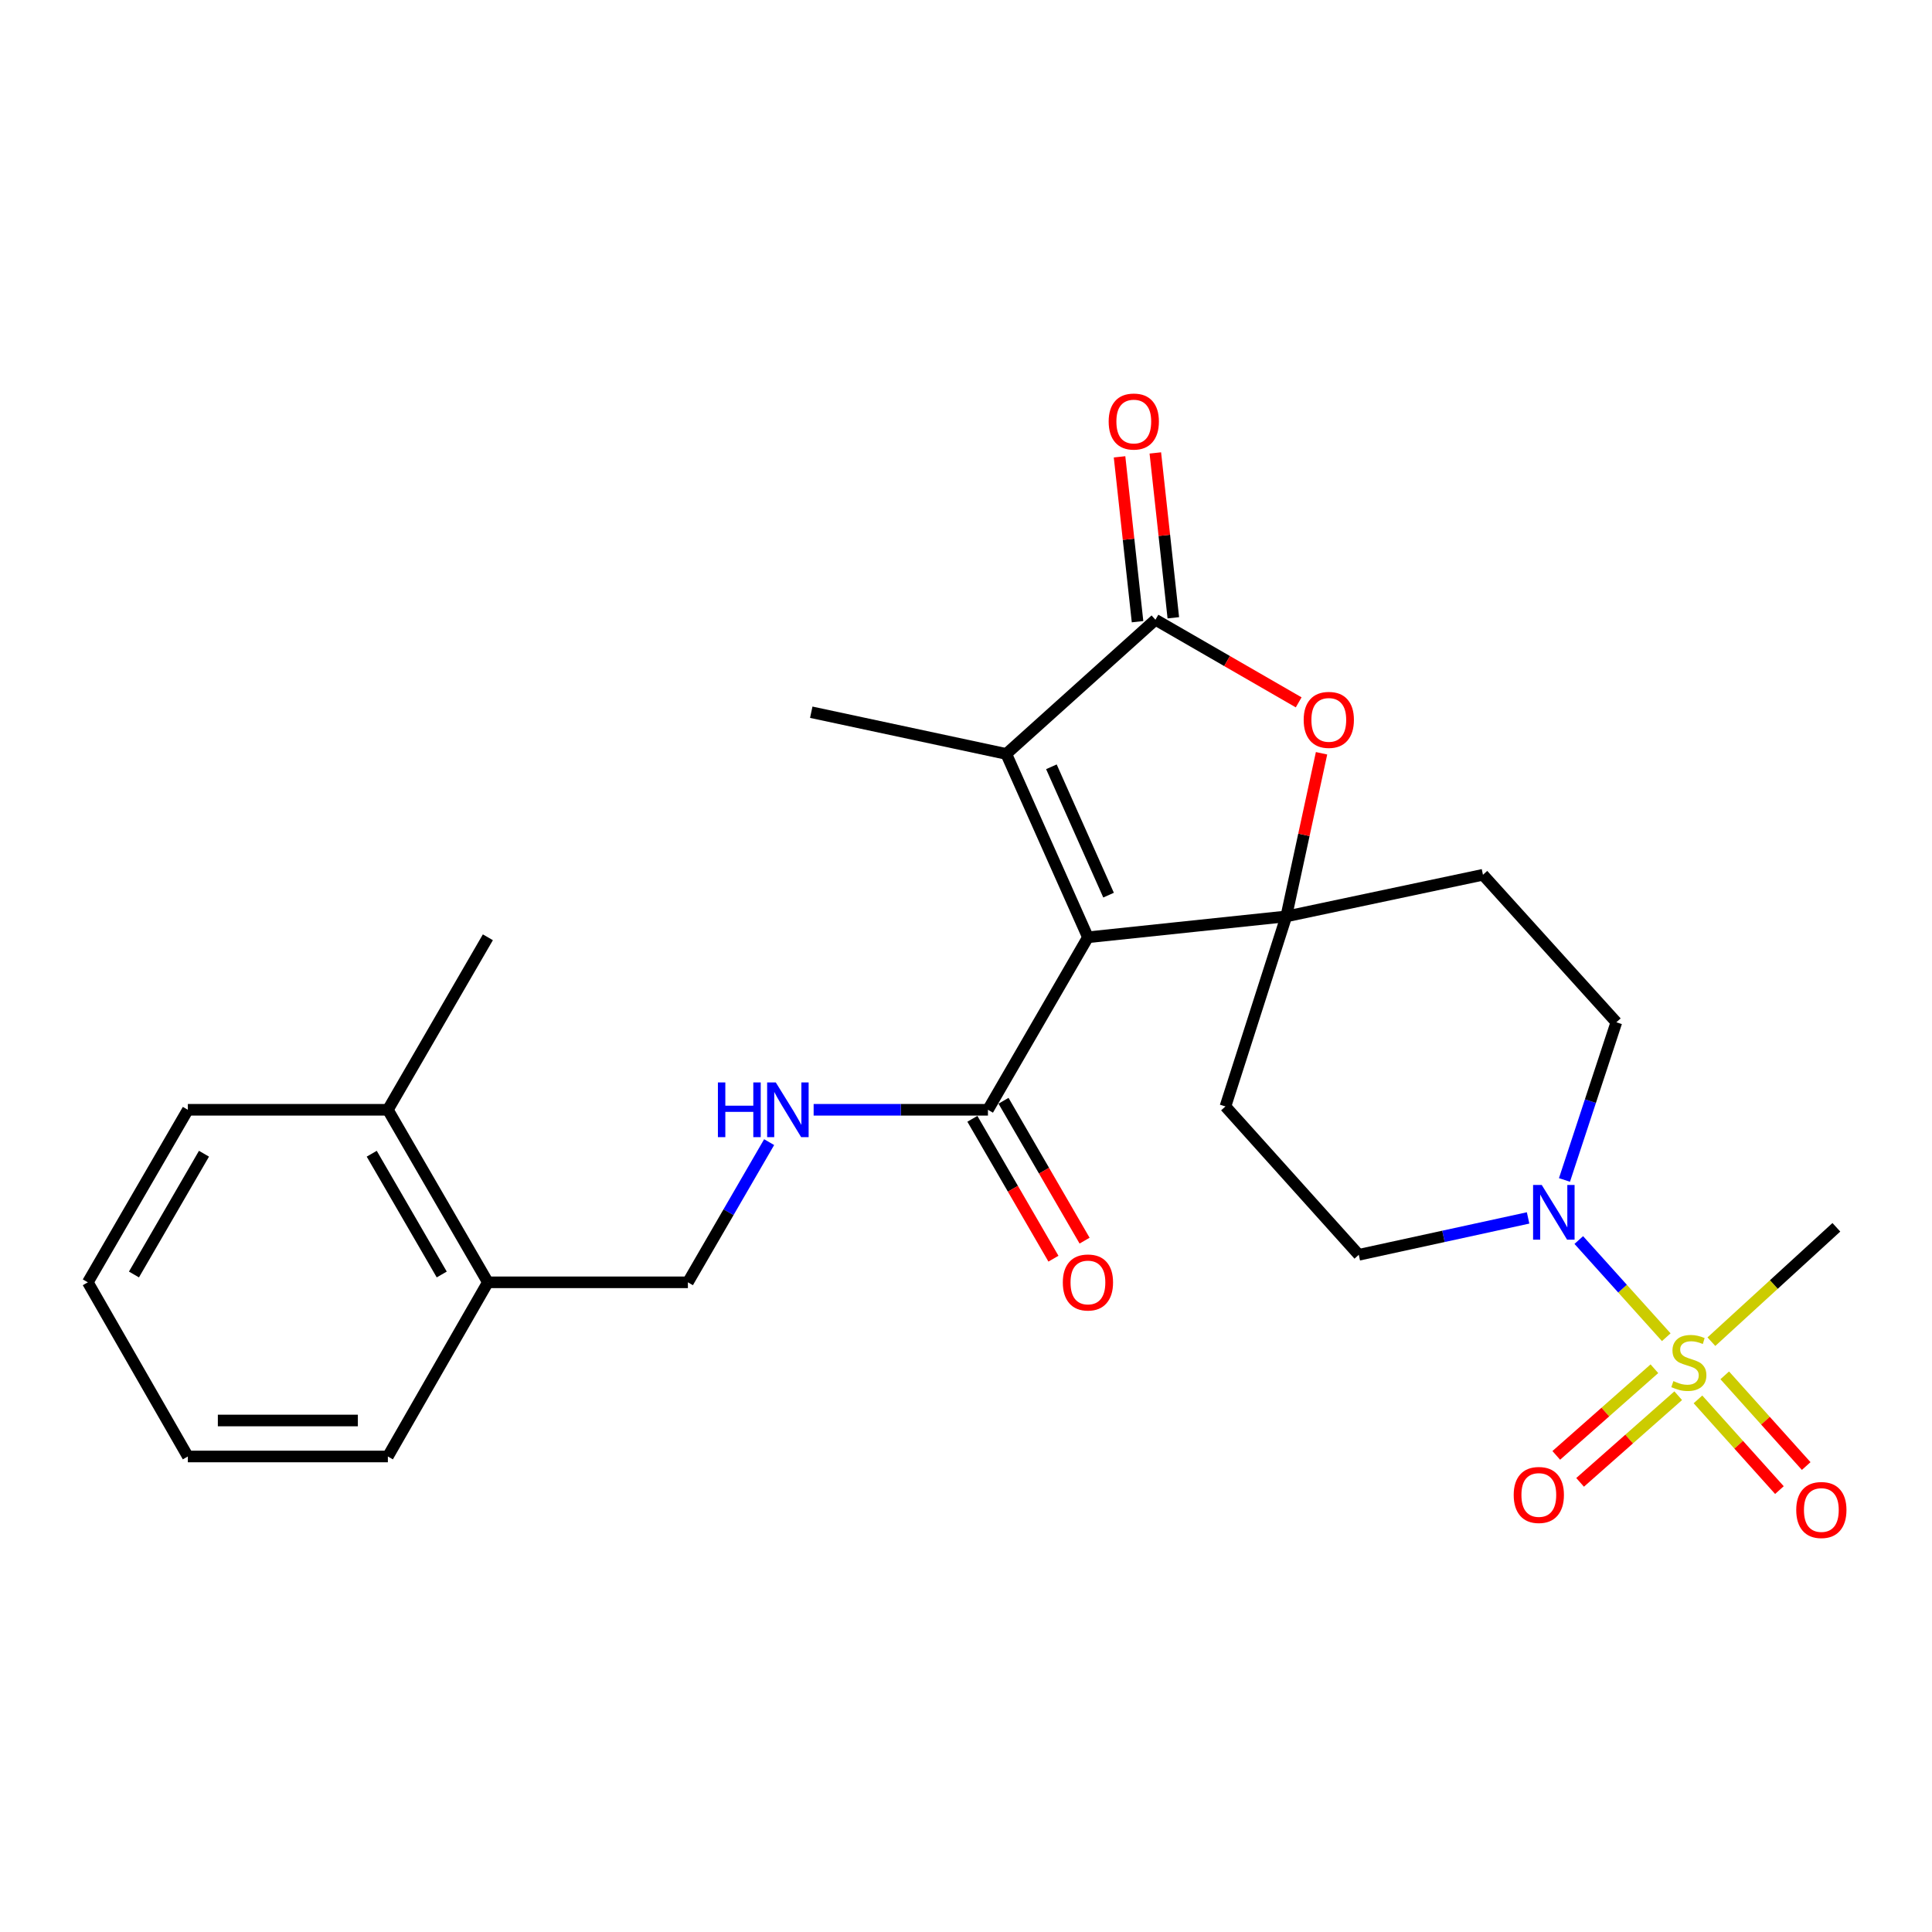<?xml version='1.0' encoding='iso-8859-1'?>
<svg version='1.1' baseProfile='full'
              xmlns='http://www.w3.org/2000/svg'
                      xmlns:rdkit='http://www.rdkit.org/xml'
                      xmlns:xlink='http://www.w3.org/1999/xlink'
                  xml:space='preserve'
width='1000px' height='1000px' viewBox='0 0 1000 1000'>
<!-- END OF HEADER -->
<rect style='opacity:1.0;fill:#FFFFFF;stroke:none' width='1000' height='1000' x='0' y='0'> </rect>
<path class='bond-0' d='M 563.113,485.136 L 665.773,474.332' style='fill:none;fill-rule:evenodd;stroke:#000000;stroke-width:6px;stroke-linecap:butt;stroke-linejoin:miter;stroke-opacity:1' />
<path class='bond-2' d='M 563.113,485.136 L 520.848,390.237' style='fill:none;fill-rule:evenodd;stroke:#000000;stroke-width:6px;stroke-linecap:butt;stroke-linejoin:miter;stroke-opacity:1' />
<path class='bond-2' d='M 573.79,463.322 L 544.204,396.893' style='fill:none;fill-rule:evenodd;stroke:#000000;stroke-width:6px;stroke-linecap:butt;stroke-linejoin:miter;stroke-opacity:1' />
<path class='bond-6' d='M 563.113,485.136 L 511.358,574.425' style='fill:none;fill-rule:evenodd;stroke:#000000;stroke-width:6px;stroke-linecap:butt;stroke-linejoin:miter;stroke-opacity:1' />
<path class='bond-4' d='M 665.773,474.332 L 674.902,432.113' style='fill:none;fill-rule:evenodd;stroke:#000000;stroke-width:6px;stroke-linecap:butt;stroke-linejoin:miter;stroke-opacity:1' />
<path class='bond-4' d='M 674.902,432.113 L 684.03,389.894' style='fill:none;fill-rule:evenodd;stroke:#FF0000;stroke-width:6px;stroke-linecap:butt;stroke-linejoin:miter;stroke-opacity:1' />
<path class='bond-7' d='M 665.773,474.332 L 767.574,452.785' style='fill:none;fill-rule:evenodd;stroke:#000000;stroke-width:6px;stroke-linecap:butt;stroke-linejoin:miter;stroke-opacity:1' />
<path class='bond-8' d='M 665.773,474.332 L 634.281,572.697' style='fill:none;fill-rule:evenodd;stroke:#000000;stroke-width:6px;stroke-linecap:butt;stroke-linejoin:miter;stroke-opacity:1' />
<path class='bond-1' d='M 862.455,692.143 L 839.815,666.992' style='fill:none;fill-rule:evenodd;stroke:#CCCC00;stroke-width:6px;stroke-linecap:butt;stroke-linejoin:miter;stroke-opacity:1' />
<path class='bond-1' d='M 839.815,666.992 L 817.175,641.841' style='fill:none;fill-rule:evenodd;stroke:#0000FF;stroke-width:6px;stroke-linecap:butt;stroke-linejoin:miter;stroke-opacity:1' />
<path class='bond-10' d='M 878.863,724.322 L 899.944,747.795' style='fill:none;fill-rule:evenodd;stroke:#CCCC00;stroke-width:6px;stroke-linecap:butt;stroke-linejoin:miter;stroke-opacity:1' />
<path class='bond-10' d='M 899.944,747.795 L 921.025,771.268' style='fill:none;fill-rule:evenodd;stroke:#FF0000;stroke-width:6px;stroke-linecap:butt;stroke-linejoin:miter;stroke-opacity:1' />
<path class='bond-10' d='M 892.722,711.875 L 913.803,735.348' style='fill:none;fill-rule:evenodd;stroke:#CCCC00;stroke-width:6px;stroke-linecap:butt;stroke-linejoin:miter;stroke-opacity:1' />
<path class='bond-10' d='M 913.803,735.348 L 934.884,758.821' style='fill:none;fill-rule:evenodd;stroke:#FF0000;stroke-width:6px;stroke-linecap:butt;stroke-linejoin:miter;stroke-opacity:1' />
<path class='bond-11' d='M 856.311,708.456 L 830.918,730.881' style='fill:none;fill-rule:evenodd;stroke:#CCCC00;stroke-width:6px;stroke-linecap:butt;stroke-linejoin:miter;stroke-opacity:1' />
<path class='bond-11' d='M 830.918,730.881 L 805.524,753.307' style='fill:none;fill-rule:evenodd;stroke:#FF0000;stroke-width:6px;stroke-linecap:butt;stroke-linejoin:miter;stroke-opacity:1' />
<path class='bond-11' d='M 868.642,722.418 L 843.248,744.844' style='fill:none;fill-rule:evenodd;stroke:#CCCC00;stroke-width:6px;stroke-linecap:butt;stroke-linejoin:miter;stroke-opacity:1' />
<path class='bond-11' d='M 843.248,744.844 L 817.855,767.269' style='fill:none;fill-rule:evenodd;stroke:#FF0000;stroke-width:6px;stroke-linecap:butt;stroke-linejoin:miter;stroke-opacity:1' />
<path class='bond-19' d='M 885.814,694.452 L 918.157,664.848' style='fill:none;fill-rule:evenodd;stroke:#CCCC00;stroke-width:6px;stroke-linecap:butt;stroke-linejoin:miter;stroke-opacity:1' />
<path class='bond-19' d='M 918.157,664.848 L 950.5,635.245' style='fill:none;fill-rule:evenodd;stroke:#000000;stroke-width:6px;stroke-linecap:butt;stroke-linejoin:miter;stroke-opacity:1' />
<path class='bond-3' d='M 520.848,390.237 L 598.05,320.776' style='fill:none;fill-rule:evenodd;stroke:#000000;stroke-width:6px;stroke-linecap:butt;stroke-linejoin:miter;stroke-opacity:1' />
<path class='bond-20' d='M 520.848,390.237 L 419.906,368.649' style='fill:none;fill-rule:evenodd;stroke:#000000;stroke-width:6px;stroke-linecap:butt;stroke-linejoin:miter;stroke-opacity:1' />
<path class='bond-14' d='M 607.309,319.765 L 602.652,277.101' style='fill:none;fill-rule:evenodd;stroke:#000000;stroke-width:6px;stroke-linecap:butt;stroke-linejoin:miter;stroke-opacity:1' />
<path class='bond-14' d='M 602.652,277.101 L 597.995,234.437' style='fill:none;fill-rule:evenodd;stroke:#FF0000;stroke-width:6px;stroke-linecap:butt;stroke-linejoin:miter;stroke-opacity:1' />
<path class='bond-14' d='M 588.791,321.787 L 584.134,279.122' style='fill:none;fill-rule:evenodd;stroke:#000000;stroke-width:6px;stroke-linecap:butt;stroke-linejoin:miter;stroke-opacity:1' />
<path class='bond-14' d='M 584.134,279.122 L 579.477,236.458' style='fill:none;fill-rule:evenodd;stroke:#FF0000;stroke-width:6px;stroke-linecap:butt;stroke-linejoin:miter;stroke-opacity:1' />
<path class='bond-26' d='M 598.05,320.776 L 635.123,342.157' style='fill:none;fill-rule:evenodd;stroke:#000000;stroke-width:6px;stroke-linecap:butt;stroke-linejoin:miter;stroke-opacity:1' />
<path class='bond-26' d='M 635.123,342.157 L 672.195,363.539' style='fill:none;fill-rule:evenodd;stroke:#FF0000;stroke-width:6px;stroke-linecap:butt;stroke-linejoin:miter;stroke-opacity:1' />
<path class='bond-5' d='M 790.938,630.396 L 747.123,639.941' style='fill:none;fill-rule:evenodd;stroke:#0000FF;stroke-width:6px;stroke-linecap:butt;stroke-linejoin:miter;stroke-opacity:1' />
<path class='bond-5' d='M 747.123,639.941 L 703.308,649.485' style='fill:none;fill-rule:evenodd;stroke:#000000;stroke-width:6px;stroke-linecap:butt;stroke-linejoin:miter;stroke-opacity:1' />
<path class='bond-27' d='M 809.771,610.745 L 823.196,569.937' style='fill:none;fill-rule:evenodd;stroke:#0000FF;stroke-width:6px;stroke-linecap:butt;stroke-linejoin:miter;stroke-opacity:1' />
<path class='bond-27' d='M 823.196,569.937 L 836.622,529.129' style='fill:none;fill-rule:evenodd;stroke:#000000;stroke-width:6px;stroke-linecap:butt;stroke-linejoin:miter;stroke-opacity:1' />
<path class='bond-9' d='M 511.358,574.425 L 466.247,574.425' style='fill:none;fill-rule:evenodd;stroke:#000000;stroke-width:6px;stroke-linecap:butt;stroke-linejoin:miter;stroke-opacity:1' />
<path class='bond-9' d='M 466.247,574.425 L 421.137,574.425' style='fill:none;fill-rule:evenodd;stroke:#0000FF;stroke-width:6px;stroke-linecap:butt;stroke-linejoin:miter;stroke-opacity:1' />
<path class='bond-15' d='M 503.3,579.096 L 524.28,615.295' style='fill:none;fill-rule:evenodd;stroke:#000000;stroke-width:6px;stroke-linecap:butt;stroke-linejoin:miter;stroke-opacity:1' />
<path class='bond-15' d='M 524.28,615.295 L 545.26,651.495' style='fill:none;fill-rule:evenodd;stroke:#FF0000;stroke-width:6px;stroke-linecap:butt;stroke-linejoin:miter;stroke-opacity:1' />
<path class='bond-15' d='M 519.417,569.755 L 540.396,605.955' style='fill:none;fill-rule:evenodd;stroke:#000000;stroke-width:6px;stroke-linecap:butt;stroke-linejoin:miter;stroke-opacity:1' />
<path class='bond-15' d='M 540.396,605.955 L 561.376,642.155' style='fill:none;fill-rule:evenodd;stroke:#FF0000;stroke-width:6px;stroke-linecap:butt;stroke-linejoin:miter;stroke-opacity:1' />
<path class='bond-13' d='M 767.574,452.785 L 836.622,529.129' style='fill:none;fill-rule:evenodd;stroke:#000000;stroke-width:6px;stroke-linecap:butt;stroke-linejoin:miter;stroke-opacity:1' />
<path class='bond-12' d='M 634.281,572.697 L 703.308,649.485' style='fill:none;fill-rule:evenodd;stroke:#000000;stroke-width:6px;stroke-linecap:butt;stroke-linejoin:miter;stroke-opacity:1' />
<path class='bond-16' d='M 398.106,591.166 L 377.08,627.445' style='fill:none;fill-rule:evenodd;stroke:#0000FF;stroke-width:6px;stroke-linecap:butt;stroke-linejoin:miter;stroke-opacity:1' />
<path class='bond-16' d='M 377.08,627.445 L 356.054,663.725' style='fill:none;fill-rule:evenodd;stroke:#000000;stroke-width:6px;stroke-linecap:butt;stroke-linejoin:miter;stroke-opacity:1' />
<path class='bond-17' d='M 356.054,663.725 L 252.524,663.725' style='fill:none;fill-rule:evenodd;stroke:#000000;stroke-width:6px;stroke-linecap:butt;stroke-linejoin:miter;stroke-opacity:1' />
<path class='bond-18' d='M 252.524,663.725 L 200.759,574.425' style='fill:none;fill-rule:evenodd;stroke:#000000;stroke-width:6px;stroke-linecap:butt;stroke-linejoin:miter;stroke-opacity:1' />
<path class='bond-18' d='M 228.643,659.672 L 192.408,597.162' style='fill:none;fill-rule:evenodd;stroke:#000000;stroke-width:6px;stroke-linecap:butt;stroke-linejoin:miter;stroke-opacity:1' />
<path class='bond-21' d='M 252.524,663.725 L 200.759,753.874' style='fill:none;fill-rule:evenodd;stroke:#000000;stroke-width:6px;stroke-linecap:butt;stroke-linejoin:miter;stroke-opacity:1' />
<path class='bond-22' d='M 200.759,574.425 L 252.524,485.136' style='fill:none;fill-rule:evenodd;stroke:#000000;stroke-width:6px;stroke-linecap:butt;stroke-linejoin:miter;stroke-opacity:1' />
<path class='bond-23' d='M 200.759,574.425 L 97.23,574.425' style='fill:none;fill-rule:evenodd;stroke:#000000;stroke-width:6px;stroke-linecap:butt;stroke-linejoin:miter;stroke-opacity:1' />
<path class='bond-25' d='M 200.759,753.874 L 97.23,753.874' style='fill:none;fill-rule:evenodd;stroke:#000000;stroke-width:6px;stroke-linecap:butt;stroke-linejoin:miter;stroke-opacity:1' />
<path class='bond-25' d='M 185.23,735.246 L 112.759,735.246' style='fill:none;fill-rule:evenodd;stroke:#000000;stroke-width:6px;stroke-linecap:butt;stroke-linejoin:miter;stroke-opacity:1' />
<path class='bond-28' d='M 97.23,574.425 L 45.455,663.725' style='fill:none;fill-rule:evenodd;stroke:#000000;stroke-width:6px;stroke-linecap:butt;stroke-linejoin:miter;stroke-opacity:1' />
<path class='bond-28' d='M 105.579,597.164 L 69.336,659.674' style='fill:none;fill-rule:evenodd;stroke:#000000;stroke-width:6px;stroke-linecap:butt;stroke-linejoin:miter;stroke-opacity:1' />
<path class='bond-24' d='M 45.455,663.725 L 97.23,753.874' style='fill:none;fill-rule:evenodd;stroke:#000000;stroke-width:6px;stroke-linecap:butt;stroke-linejoin:miter;stroke-opacity:1' />
<path  class='atom-2' d='M 866.146 714.851
Q 866.466 714.971, 867.786 715.531
Q 869.106 716.091, 870.546 716.451
Q 872.026 716.771, 873.466 716.771
Q 876.146 716.771, 877.706 715.491
Q 879.266 714.171, 879.266 711.891
Q 879.266 710.331, 878.466 709.371
Q 877.706 708.411, 876.506 707.891
Q 875.306 707.371, 873.306 706.771
Q 870.786 706.011, 869.266 705.291
Q 867.786 704.571, 866.706 703.051
Q 865.666 701.531, 865.666 698.971
Q 865.666 695.411, 868.066 693.211
Q 870.506 691.011, 875.306 691.011
Q 878.586 691.011, 882.306 692.571
L 881.386 695.651
Q 877.986 694.251, 875.426 694.251
Q 872.666 694.251, 871.146 695.411
Q 869.626 696.531, 869.666 698.491
Q 869.666 700.011, 870.426 700.931
Q 871.226 701.851, 872.346 702.371
Q 873.506 702.891, 875.426 703.491
Q 877.986 704.291, 879.506 705.091
Q 881.026 705.891, 882.106 707.531
Q 883.226 709.131, 883.226 711.891
Q 883.226 715.811, 880.586 717.931
Q 877.986 720.011, 873.626 720.011
Q 871.106 720.011, 869.186 719.451
Q 867.306 718.931, 865.066 718.011
L 866.146 714.851
' fill='#CCCC00'/>
<path  class='atom-5' d='M 674.785 372.61
Q 674.785 365.81, 678.145 362.01
Q 681.505 358.21, 687.785 358.21
Q 694.065 358.21, 697.425 362.01
Q 700.785 365.81, 700.785 372.61
Q 700.785 379.49, 697.385 383.41
Q 693.985 387.29, 687.785 387.29
Q 681.545 387.29, 678.145 383.41
Q 674.785 379.53, 674.785 372.61
M 687.785 384.09
Q 692.105 384.09, 694.425 381.21
Q 696.785 378.29, 696.785 372.61
Q 696.785 367.05, 694.425 364.25
Q 692.105 361.41, 687.785 361.41
Q 683.465 361.41, 681.105 364.21
Q 678.785 367.01, 678.785 372.61
Q 678.785 378.33, 681.105 381.21
Q 683.465 384.09, 687.785 384.09
' fill='#FF0000'/>
<path  class='atom-6' d='M 798.001 613.334
L 807.281 628.334
Q 808.201 629.814, 809.681 632.494
Q 811.161 635.174, 811.241 635.334
L 811.241 613.334
L 815.001 613.334
L 815.001 641.654
L 811.121 641.654
L 801.161 625.254
Q 800.001 623.334, 798.761 621.134
Q 797.561 618.934, 797.201 618.254
L 797.201 641.654
L 793.521 641.654
L 793.521 613.334
L 798.001 613.334
' fill='#0000FF'/>
<path  class='atom-10' d='M 371.588 560.265
L 375.428 560.265
L 375.428 572.305
L 389.908 572.305
L 389.908 560.265
L 393.748 560.265
L 393.748 588.585
L 389.908 588.585
L 389.908 575.505
L 375.428 575.505
L 375.428 588.585
L 371.588 588.585
L 371.588 560.265
' fill='#0000FF'/>
<path  class='atom-10' d='M 401.548 560.265
L 410.828 575.265
Q 411.748 576.745, 413.228 579.425
Q 414.708 582.105, 414.788 582.265
L 414.788 560.265
L 418.548 560.265
L 418.548 588.585
L 414.668 588.585
L 404.708 572.185
Q 403.548 570.265, 402.308 568.065
Q 401.108 565.865, 400.748 565.185
L 400.748 588.585
L 397.068 588.585
L 397.068 560.265
L 401.548 560.265
' fill='#0000FF'/>
<path  class='atom-11' d='M 929.728 781.575
Q 929.728 774.775, 933.088 770.975
Q 936.448 767.175, 942.728 767.175
Q 949.008 767.175, 952.368 770.975
Q 955.728 774.775, 955.728 781.575
Q 955.728 788.455, 952.328 792.375
Q 948.928 796.255, 942.728 796.255
Q 936.488 796.255, 933.088 792.375
Q 929.728 788.495, 929.728 781.575
M 942.728 793.055
Q 947.048 793.055, 949.368 790.175
Q 951.728 787.255, 951.728 781.575
Q 951.728 776.015, 949.368 773.215
Q 947.048 770.375, 942.728 770.375
Q 938.408 770.375, 936.048 773.175
Q 933.728 775.975, 933.728 781.575
Q 933.728 787.295, 936.048 790.175
Q 938.408 793.055, 942.728 793.055
' fill='#FF0000'/>
<path  class='atom-12' d='M 783.489 773.792
Q 783.489 766.992, 786.849 763.192
Q 790.209 759.392, 796.489 759.392
Q 802.769 759.392, 806.129 763.192
Q 809.489 766.992, 809.489 773.792
Q 809.489 780.672, 806.089 784.592
Q 802.689 788.472, 796.489 788.472
Q 790.249 788.472, 786.849 784.592
Q 783.489 780.712, 783.489 773.792
M 796.489 785.272
Q 800.809 785.272, 803.129 782.392
Q 805.489 779.472, 805.489 773.792
Q 805.489 768.232, 803.129 765.432
Q 800.809 762.592, 796.489 762.592
Q 792.169 762.592, 789.809 765.392
Q 787.489 768.192, 787.489 773.792
Q 787.489 779.512, 789.809 782.392
Q 792.169 785.272, 796.489 785.272
' fill='#FF0000'/>
<path  class='atom-15' d='M 573.843 218.185
Q 573.843 211.385, 577.203 207.585
Q 580.563 203.785, 586.843 203.785
Q 593.123 203.785, 596.483 207.585
Q 599.843 211.385, 599.843 218.185
Q 599.843 225.065, 596.443 228.985
Q 593.043 232.865, 586.843 232.865
Q 580.603 232.865, 577.203 228.985
Q 573.843 225.105, 573.843 218.185
M 586.843 229.665
Q 591.163 229.665, 593.483 226.785
Q 595.843 223.865, 595.843 218.185
Q 595.843 212.625, 593.483 209.825
Q 591.163 206.985, 586.843 206.985
Q 582.523 206.985, 580.163 209.785
Q 577.843 212.585, 577.843 218.185
Q 577.843 223.905, 580.163 226.785
Q 582.523 229.665, 586.843 229.665
' fill='#FF0000'/>
<path  class='atom-16' d='M 550.113 663.805
Q 550.113 657.005, 553.473 653.205
Q 556.833 649.405, 563.113 649.405
Q 569.393 649.405, 572.753 653.205
Q 576.113 657.005, 576.113 663.805
Q 576.113 670.685, 572.713 674.605
Q 569.313 678.485, 563.113 678.485
Q 556.873 678.485, 553.473 674.605
Q 550.113 670.725, 550.113 663.805
M 563.113 675.285
Q 567.433 675.285, 569.753 672.405
Q 572.113 669.485, 572.113 663.805
Q 572.113 658.245, 569.753 655.445
Q 567.433 652.605, 563.113 652.605
Q 558.793 652.605, 556.433 655.405
Q 554.113 658.205, 554.113 663.805
Q 554.113 669.525, 556.433 672.405
Q 558.793 675.285, 563.113 675.285
' fill='#FF0000'/>
</svg>
